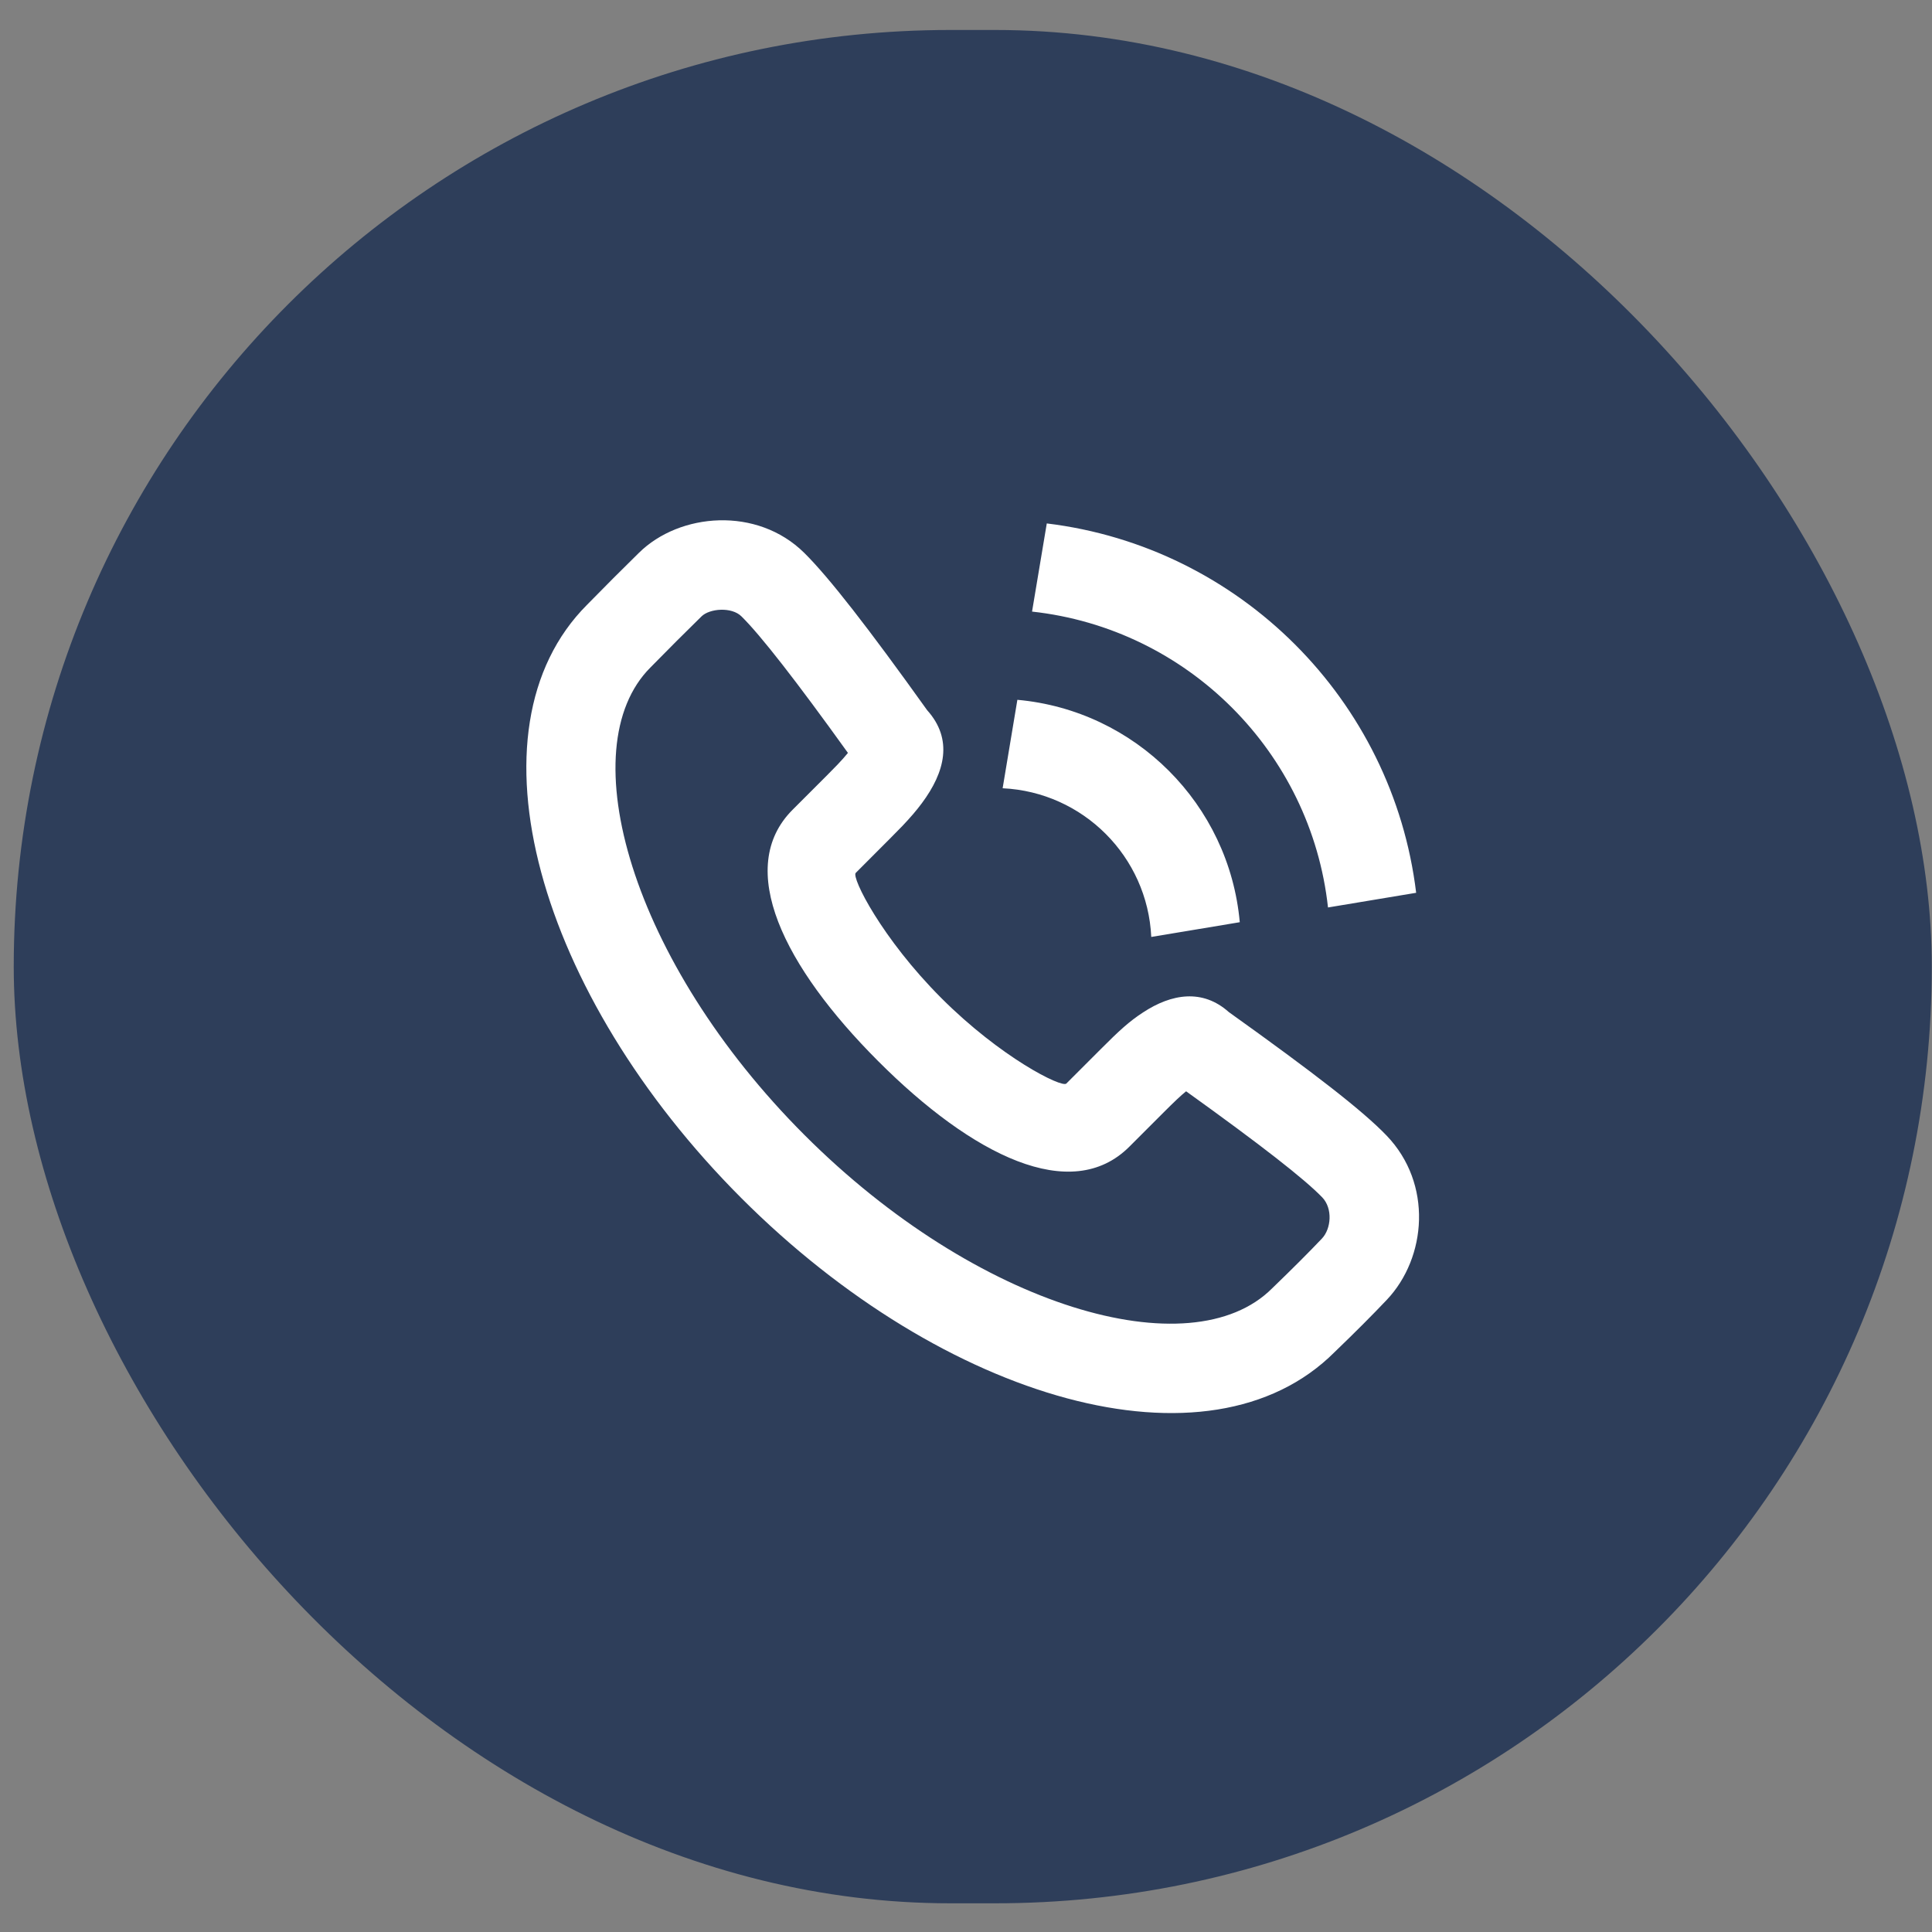 <svg width="27" height="27" viewBox="0 0 27 27" fill="none" xmlns="http://www.w3.org/2000/svg">
<rect x="0" y="0" width="27" height="27" fill="#808080" stroke="none"/>
<rect x="0.192" y="0.419" width="26.805" height="26.18" rx="13.09" fill="#2E3E5A"/>
<path fill-rule="evenodd" clip-rule="evenodd" d="M12.883 11.225C13.207 10.79 13.322 10.331 12.957 9.925C12.137 8.778 11.585 8.068 11.239 7.726C10.581 7.076 9.499 7.164 8.929 7.726C8.623 8.027 8.52 8.131 8.206 8.45C6.455 10.201 7.523 13.902 10.36 16.743C13.197 19.582 16.898 20.65 18.652 18.895C18.942 18.616 19.187 18.37 19.381 18.165C19.939 17.575 20.024 16.541 19.377 15.869C19.046 15.524 18.369 14.999 17.173 14.144C16.806 13.816 16.372 13.887 15.974 14.149C15.782 14.274 15.643 14.401 15.38 14.665L14.902 15.143C14.839 15.206 13.984 14.778 13.154 13.947C12.324 13.116 11.896 12.261 11.959 12.199L12.437 11.72C12.521 11.636 12.56 11.596 12.612 11.542C12.718 11.43 12.807 11.328 12.883 11.225ZM15.783 16.025L16.261 15.547C16.406 15.402 16.5 15.312 16.576 15.251C17.624 16.003 18.231 16.477 18.479 16.734C18.627 16.889 18.604 17.171 18.475 17.308C18.296 17.497 18.063 17.73 17.778 18.005C16.644 19.139 13.656 18.277 11.241 15.86C8.826 13.443 7.964 10.454 9.09 9.328C9.403 9.01 9.502 8.911 9.804 8.614C9.917 8.503 10.225 8.478 10.362 8.614C10.629 8.877 11.123 9.51 11.85 10.522C11.812 10.569 11.765 10.622 11.708 10.682C11.666 10.726 11.631 10.761 11.555 10.838L11.077 11.316C10.264 12.129 10.956 13.512 12.272 14.829C13.586 16.145 14.97 16.838 15.783 16.025ZM14.629 7.315C17.326 7.642 19.464 9.78 19.791 12.477L18.559 12.682C18.321 10.51 16.596 8.785 14.423 8.547L14.629 7.315ZM14.218 9.78C15.866 9.928 17.178 11.24 17.326 12.888L16.089 13.094C16.037 11.97 15.135 11.069 14.012 11.016L14.218 9.78Z" fill="white"/>
</svg>

